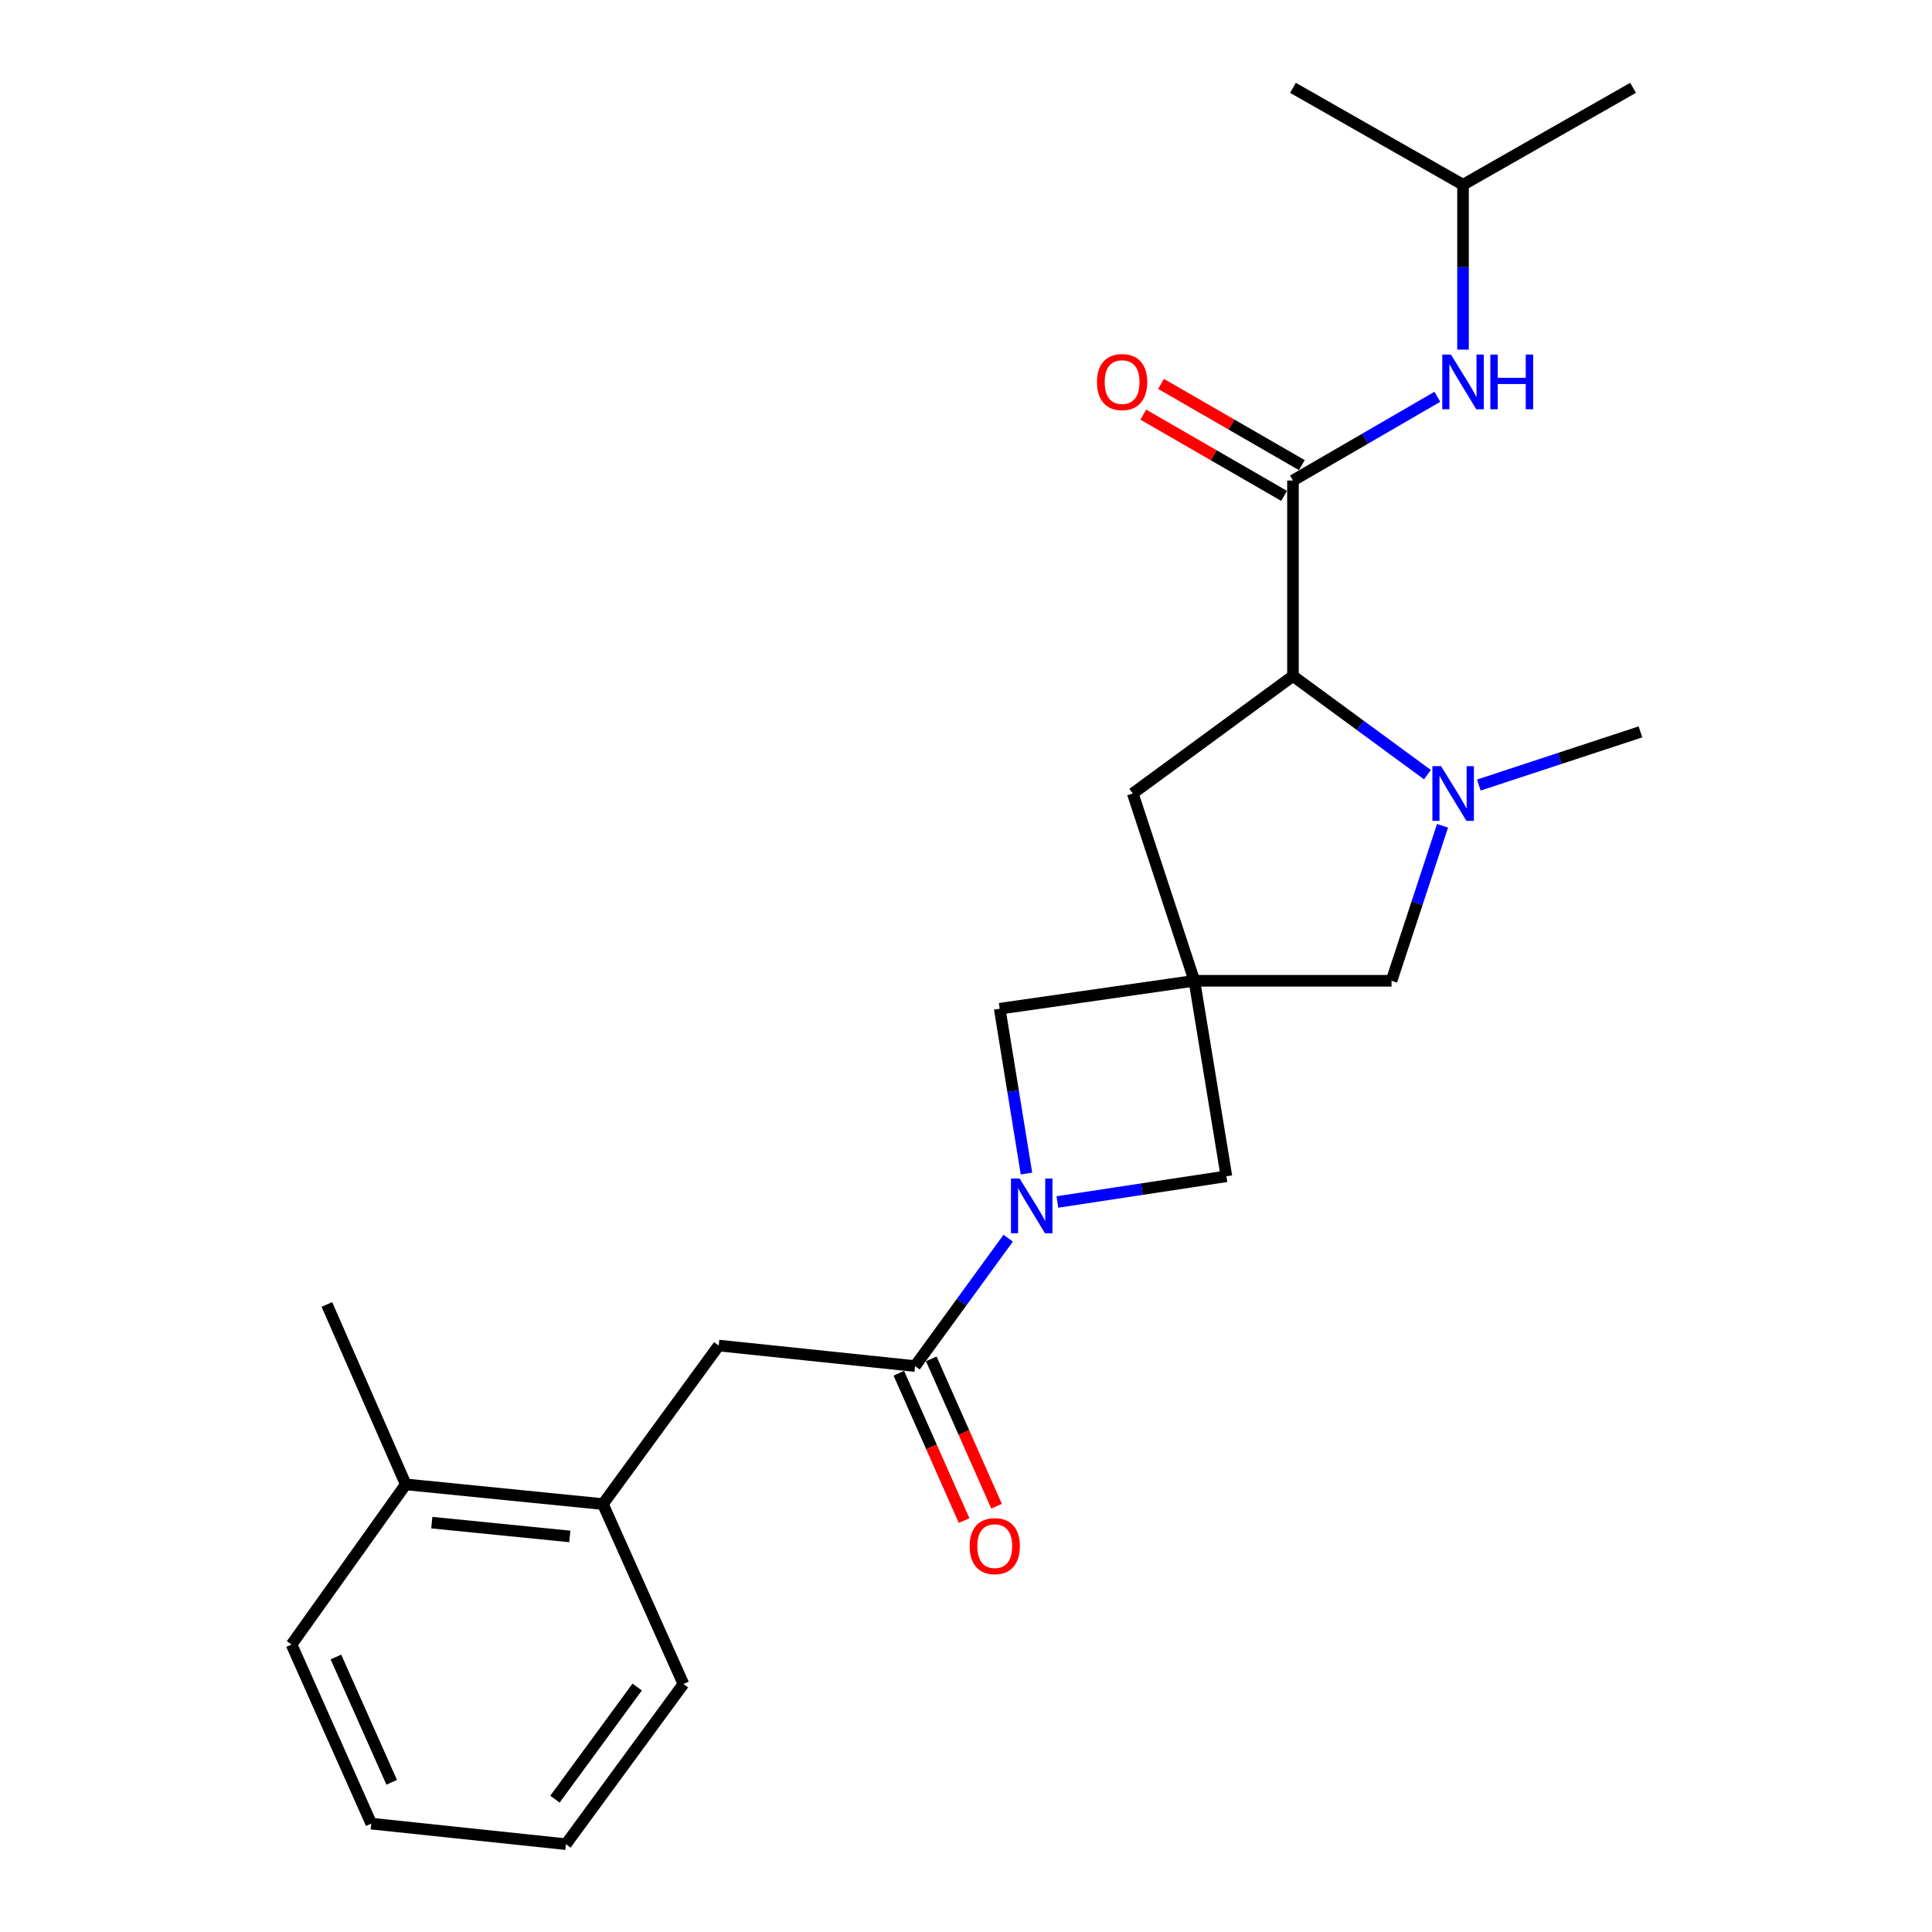 <?xml version='1.0' encoding='iso-8859-1'?>
<svg version='1.1' baseProfile='full'
              xmlns='http://www.w3.org/2000/svg'
                      xmlns:rdkit='http://www.rdkit.org/xml'
                      xmlns:xlink='http://www.w3.org/1999/xlink'
                  xml:space='preserve'
width='1000px' height='1000px' viewBox='0 0 1000 1000'>
<!-- END OF HEADER -->
<rect style='opacity:1.0;fill:#FFFFFF;stroke:none' width='1000' height='1000' x='0' y='0'> </rect>
<path class='bond-5' d='M 618.205,507.653 L 634.787,608.848' style='fill:none;fill-rule:evenodd;stroke:#000000;stroke-width:6px;stroke-linecap:butt;stroke-linejoin:miter;stroke-opacity:1' />
<path class='bond-6' d='M 618.205,507.653 L 517.439,522.112' style='fill:none;fill-rule:evenodd;stroke:#000000;stroke-width:6px;stroke-linecap:butt;stroke-linejoin:miter;stroke-opacity:1' />
<path class='bond-7' d='M 618.205,507.653 L 720.257,507.653' style='fill:none;fill-rule:evenodd;stroke:#000000;stroke-width:6px;stroke-linecap:butt;stroke-linejoin:miter;stroke-opacity:1' />
<path class='bond-9' d='M 618.205,507.653 L 586.317,410.713' style='fill:none;fill-rule:evenodd;stroke:#000000;stroke-width:6px;stroke-linecap:butt;stroke-linejoin:miter;stroke-opacity:1' />
<path class='bond-0' d='M 531.3,607.42 L 524.369,564.766' style='fill:none;fill-rule:evenodd;stroke:#0000FF;stroke-width:6px;stroke-linecap:butt;stroke-linejoin:miter;stroke-opacity:1' />
<path class='bond-0' d='M 524.369,564.766 L 517.439,522.112' style='fill:none;fill-rule:evenodd;stroke:#000000;stroke-width:6px;stroke-linecap:butt;stroke-linejoin:miter;stroke-opacity:1' />
<path class='bond-3' d='M 521.839,640.889 L 497.736,673.981' style='fill:none;fill-rule:evenodd;stroke:#0000FF;stroke-width:6px;stroke-linecap:butt;stroke-linejoin:miter;stroke-opacity:1' />
<path class='bond-3' d='M 497.736,673.981 L 473.632,707.074' style='fill:none;fill-rule:evenodd;stroke:#000000;stroke-width:6px;stroke-linecap:butt;stroke-linejoin:miter;stroke-opacity:1' />
<path class='bond-24' d='M 547.309,622.145 L 591.048,615.496' style='fill:none;fill-rule:evenodd;stroke:#0000FF;stroke-width:6px;stroke-linecap:butt;stroke-linejoin:miter;stroke-opacity:1' />
<path class='bond-24' d='M 591.048,615.496 L 634.787,608.848' style='fill:none;fill-rule:evenodd;stroke:#000000;stroke-width:6px;stroke-linecap:butt;stroke-linejoin:miter;stroke-opacity:1' />
<path class='bond-1' d='M 746.648,427.425 L 733.453,467.539' style='fill:none;fill-rule:evenodd;stroke:#0000FF;stroke-width:6px;stroke-linecap:butt;stroke-linejoin:miter;stroke-opacity:1' />
<path class='bond-1' d='M 733.453,467.539 L 720.257,507.653' style='fill:none;fill-rule:evenodd;stroke:#000000;stroke-width:6px;stroke-linecap:butt;stroke-linejoin:miter;stroke-opacity:1' />
<path class='bond-15' d='M 765.437,406.342 L 807.266,392.583' style='fill:none;fill-rule:evenodd;stroke:#0000FF;stroke-width:6px;stroke-linecap:butt;stroke-linejoin:miter;stroke-opacity:1' />
<path class='bond-15' d='M 807.266,392.583 L 849.095,378.825' style='fill:none;fill-rule:evenodd;stroke:#000000;stroke-width:6px;stroke-linecap:butt;stroke-linejoin:miter;stroke-opacity:1' />
<path class='bond-25' d='M 738.835,400.95 L 704.036,375.423' style='fill:none;fill-rule:evenodd;stroke:#0000FF;stroke-width:6px;stroke-linecap:butt;stroke-linejoin:miter;stroke-opacity:1' />
<path class='bond-25' d='M 704.036,375.423 L 669.236,349.896' style='fill:none;fill-rule:evenodd;stroke:#000000;stroke-width:6px;stroke-linecap:butt;stroke-linejoin:miter;stroke-opacity:1' />
<path class='bond-2' d='M 669.236,248.712 L 669.236,349.896' style='fill:none;fill-rule:evenodd;stroke:#000000;stroke-width:6px;stroke-linecap:butt;stroke-linejoin:miter;stroke-opacity:1' />
<path class='bond-8' d='M 669.236,248.712 L 706.605,227.047' style='fill:none;fill-rule:evenodd;stroke:#000000;stroke-width:6px;stroke-linecap:butt;stroke-linejoin:miter;stroke-opacity:1' />
<path class='bond-8' d='M 706.605,227.047 L 743.974,205.382' style='fill:none;fill-rule:evenodd;stroke:#0000FF;stroke-width:6px;stroke-linecap:butt;stroke-linejoin:miter;stroke-opacity:1' />
<path class='bond-12' d='M 673.826,240.757 L 637.383,219.729' style='fill:none;fill-rule:evenodd;stroke:#000000;stroke-width:6px;stroke-linecap:butt;stroke-linejoin:miter;stroke-opacity:1' />
<path class='bond-12' d='M 637.383,219.729 L 600.939,198.7' style='fill:none;fill-rule:evenodd;stroke:#FF0000;stroke-width:6px;stroke-linecap:butt;stroke-linejoin:miter;stroke-opacity:1' />
<path class='bond-12' d='M 664.647,256.666 L 628.203,235.638' style='fill:none;fill-rule:evenodd;stroke:#000000;stroke-width:6px;stroke-linecap:butt;stroke-linejoin:miter;stroke-opacity:1' />
<path class='bond-12' d='M 628.203,235.638 L 591.76,214.609' style='fill:none;fill-rule:evenodd;stroke:#FF0000;stroke-width:6px;stroke-linecap:butt;stroke-linejoin:miter;stroke-opacity:1' />
<path class='bond-10' d='M 473.632,707.074 L 372.019,696.451' style='fill:none;fill-rule:evenodd;stroke:#000000;stroke-width:6px;stroke-linecap:butt;stroke-linejoin:miter;stroke-opacity:1' />
<path class='bond-13' d='M 465.236,710.793 L 482.127,748.922' style='fill:none;fill-rule:evenodd;stroke:#000000;stroke-width:6px;stroke-linecap:butt;stroke-linejoin:miter;stroke-opacity:1' />
<path class='bond-13' d='M 482.127,748.922 L 499.019,787.051' style='fill:none;fill-rule:evenodd;stroke:#FF0000;stroke-width:6px;stroke-linecap:butt;stroke-linejoin:miter;stroke-opacity:1' />
<path class='bond-13' d='M 482.029,703.354 L 498.921,741.482' style='fill:none;fill-rule:evenodd;stroke:#000000;stroke-width:6px;stroke-linecap:butt;stroke-linejoin:miter;stroke-opacity:1' />
<path class='bond-13' d='M 498.921,741.482 L 515.812,779.611' style='fill:none;fill-rule:evenodd;stroke:#FF0000;stroke-width:6px;stroke-linecap:butt;stroke-linejoin:miter;stroke-opacity:1' />
<path class='bond-4' d='M 669.236,349.896 L 586.317,410.713' style='fill:none;fill-rule:evenodd;stroke:#000000;stroke-width:6px;stroke-linecap:butt;stroke-linejoin:miter;stroke-opacity:1' />
<path class='bond-16' d='M 757.258,180.969 L 757.258,138.299' style='fill:none;fill-rule:evenodd;stroke:#0000FF;stroke-width:6px;stroke-linecap:butt;stroke-linejoin:miter;stroke-opacity:1' />
<path class='bond-16' d='M 757.258,138.299 L 757.258,95.629' style='fill:none;fill-rule:evenodd;stroke:#000000;stroke-width:6px;stroke-linecap:butt;stroke-linejoin:miter;stroke-opacity:1' />
<path class='bond-11' d='M 372.019,696.451 L 312.059,778.513' style='fill:none;fill-rule:evenodd;stroke:#000000;stroke-width:6px;stroke-linecap:butt;stroke-linejoin:miter;stroke-opacity:1' />
<path class='bond-14' d='M 312.059,778.513 L 210.017,768.309' style='fill:none;fill-rule:evenodd;stroke:#000000;stroke-width:6px;stroke-linecap:butt;stroke-linejoin:miter;stroke-opacity:1' />
<path class='bond-14' d='M 294.925,795.259 L 223.496,788.116' style='fill:none;fill-rule:evenodd;stroke:#000000;stroke-width:6px;stroke-linecap:butt;stroke-linejoin:miter;stroke-opacity:1' />
<path class='bond-17' d='M 312.059,778.513 L 353.733,871.636' style='fill:none;fill-rule:evenodd;stroke:#000000;stroke-width:6px;stroke-linecap:butt;stroke-linejoin:miter;stroke-opacity:1' />
<path class='bond-18' d='M 210.017,768.309 L 169.191,675.185' style='fill:none;fill-rule:evenodd;stroke:#000000;stroke-width:6px;stroke-linecap:butt;stroke-linejoin:miter;stroke-opacity:1' />
<path class='bond-19' d='M 210.017,768.309 L 150.905,851.218' style='fill:none;fill-rule:evenodd;stroke:#000000;stroke-width:6px;stroke-linecap:butt;stroke-linejoin:miter;stroke-opacity:1' />
<path class='bond-20' d='M 757.258,95.629 L 845.269,45.455' style='fill:none;fill-rule:evenodd;stroke:#000000;stroke-width:6px;stroke-linecap:butt;stroke-linejoin:miter;stroke-opacity:1' />
<path class='bond-21' d='M 757.258,95.629 L 669.236,45.455' style='fill:none;fill-rule:evenodd;stroke:#000000;stroke-width:6px;stroke-linecap:butt;stroke-linejoin:miter;stroke-opacity:1' />
<path class='bond-22' d='M 353.733,871.636 L 292.926,954.545' style='fill:none;fill-rule:evenodd;stroke:#000000;stroke-width:6px;stroke-linecap:butt;stroke-linejoin:miter;stroke-opacity:1' />
<path class='bond-22' d='M 329.801,873.21 L 287.236,931.246' style='fill:none;fill-rule:evenodd;stroke:#000000;stroke-width:6px;stroke-linecap:butt;stroke-linejoin:miter;stroke-opacity:1' />
<path class='bond-26' d='M 150.905,851.218 L 192.16,943.902' style='fill:none;fill-rule:evenodd;stroke:#000000;stroke-width:6px;stroke-linecap:butt;stroke-linejoin:miter;stroke-opacity:1' />
<path class='bond-26' d='M 173.873,857.651 L 202.752,922.531' style='fill:none;fill-rule:evenodd;stroke:#000000;stroke-width:6px;stroke-linecap:butt;stroke-linejoin:miter;stroke-opacity:1' />
<path class='bond-23' d='M 292.926,954.545 L 192.16,943.902' style='fill:none;fill-rule:evenodd;stroke:#000000;stroke-width:6px;stroke-linecap:butt;stroke-linejoin:miter;stroke-opacity:1' />
<path  class='atom-1' d='M 527.761 610.005
L 537.041 625.005
Q 537.961 626.485, 539.441 629.165
Q 540.921 631.845, 541.001 632.005
L 541.001 610.005
L 544.761 610.005
L 544.761 638.325
L 540.881 638.325
L 530.921 621.925
Q 529.761 620.005, 528.521 617.805
Q 527.321 615.605, 526.961 614.925
L 526.961 638.325
L 523.281 638.325
L 523.281 610.005
L 527.761 610.005
' fill='#0000FF'/>
<path  class='atom-2' d='M 745.885 396.553
L 755.165 411.553
Q 756.085 413.033, 757.565 415.713
Q 759.045 418.393, 759.125 418.553
L 759.125 396.553
L 762.885 396.553
L 762.885 424.873
L 759.005 424.873
L 749.045 408.473
Q 747.885 406.553, 746.645 404.353
Q 745.445 402.153, 745.085 401.473
L 745.085 424.873
L 741.405 424.873
L 741.405 396.553
L 745.885 396.553
' fill='#0000FF'/>
<path  class='atom-9' d='M 750.998 183.521
L 760.278 198.521
Q 761.198 200.001, 762.678 202.681
Q 764.158 205.361, 764.238 205.521
L 764.238 183.521
L 767.998 183.521
L 767.998 211.841
L 764.118 211.841
L 754.158 195.441
Q 752.998 193.521, 751.758 191.321
Q 750.558 189.121, 750.198 188.441
L 750.198 211.841
L 746.518 211.841
L 746.518 183.521
L 750.998 183.521
' fill='#0000FF'/>
<path  class='atom-9' d='M 771.398 183.521
L 775.238 183.521
L 775.238 195.561
L 789.718 195.561
L 789.718 183.521
L 793.558 183.521
L 793.558 211.841
L 789.718 211.841
L 789.718 198.761
L 775.238 198.761
L 775.238 211.841
L 771.398 211.841
L 771.398 183.521
' fill='#0000FF'/>
<path  class='atom-13' d='M 567.797 197.761
Q 567.797 190.961, 571.157 187.161
Q 574.517 183.361, 580.797 183.361
Q 587.077 183.361, 590.437 187.161
Q 593.797 190.961, 593.797 197.761
Q 593.797 204.641, 590.397 208.561
Q 586.997 212.441, 580.797 212.441
Q 574.557 212.441, 571.157 208.561
Q 567.797 204.681, 567.797 197.761
M 580.797 209.241
Q 585.117 209.241, 587.437 206.361
Q 589.797 203.441, 589.797 197.761
Q 589.797 192.201, 587.437 189.401
Q 585.117 186.561, 580.797 186.561
Q 576.477 186.561, 574.117 189.361
Q 571.797 192.161, 571.797 197.761
Q 571.797 203.481, 574.117 206.361
Q 576.477 209.241, 580.797 209.241
' fill='#FF0000'/>
<path  class='atom-14' d='M 501.888 800.277
Q 501.888 793.477, 505.248 789.677
Q 508.608 785.877, 514.888 785.877
Q 521.168 785.877, 524.528 789.677
Q 527.888 793.477, 527.888 800.277
Q 527.888 807.157, 524.488 811.077
Q 521.088 814.957, 514.888 814.957
Q 508.648 814.957, 505.248 811.077
Q 501.888 807.197, 501.888 800.277
M 514.888 811.757
Q 519.208 811.757, 521.528 808.877
Q 523.888 805.957, 523.888 800.277
Q 523.888 794.717, 521.528 791.917
Q 519.208 789.077, 514.888 789.077
Q 510.568 789.077, 508.208 791.877
Q 505.888 794.677, 505.888 800.277
Q 505.888 805.997, 508.208 808.877
Q 510.568 811.757, 514.888 811.757
' fill='#FF0000'/>
</svg>
